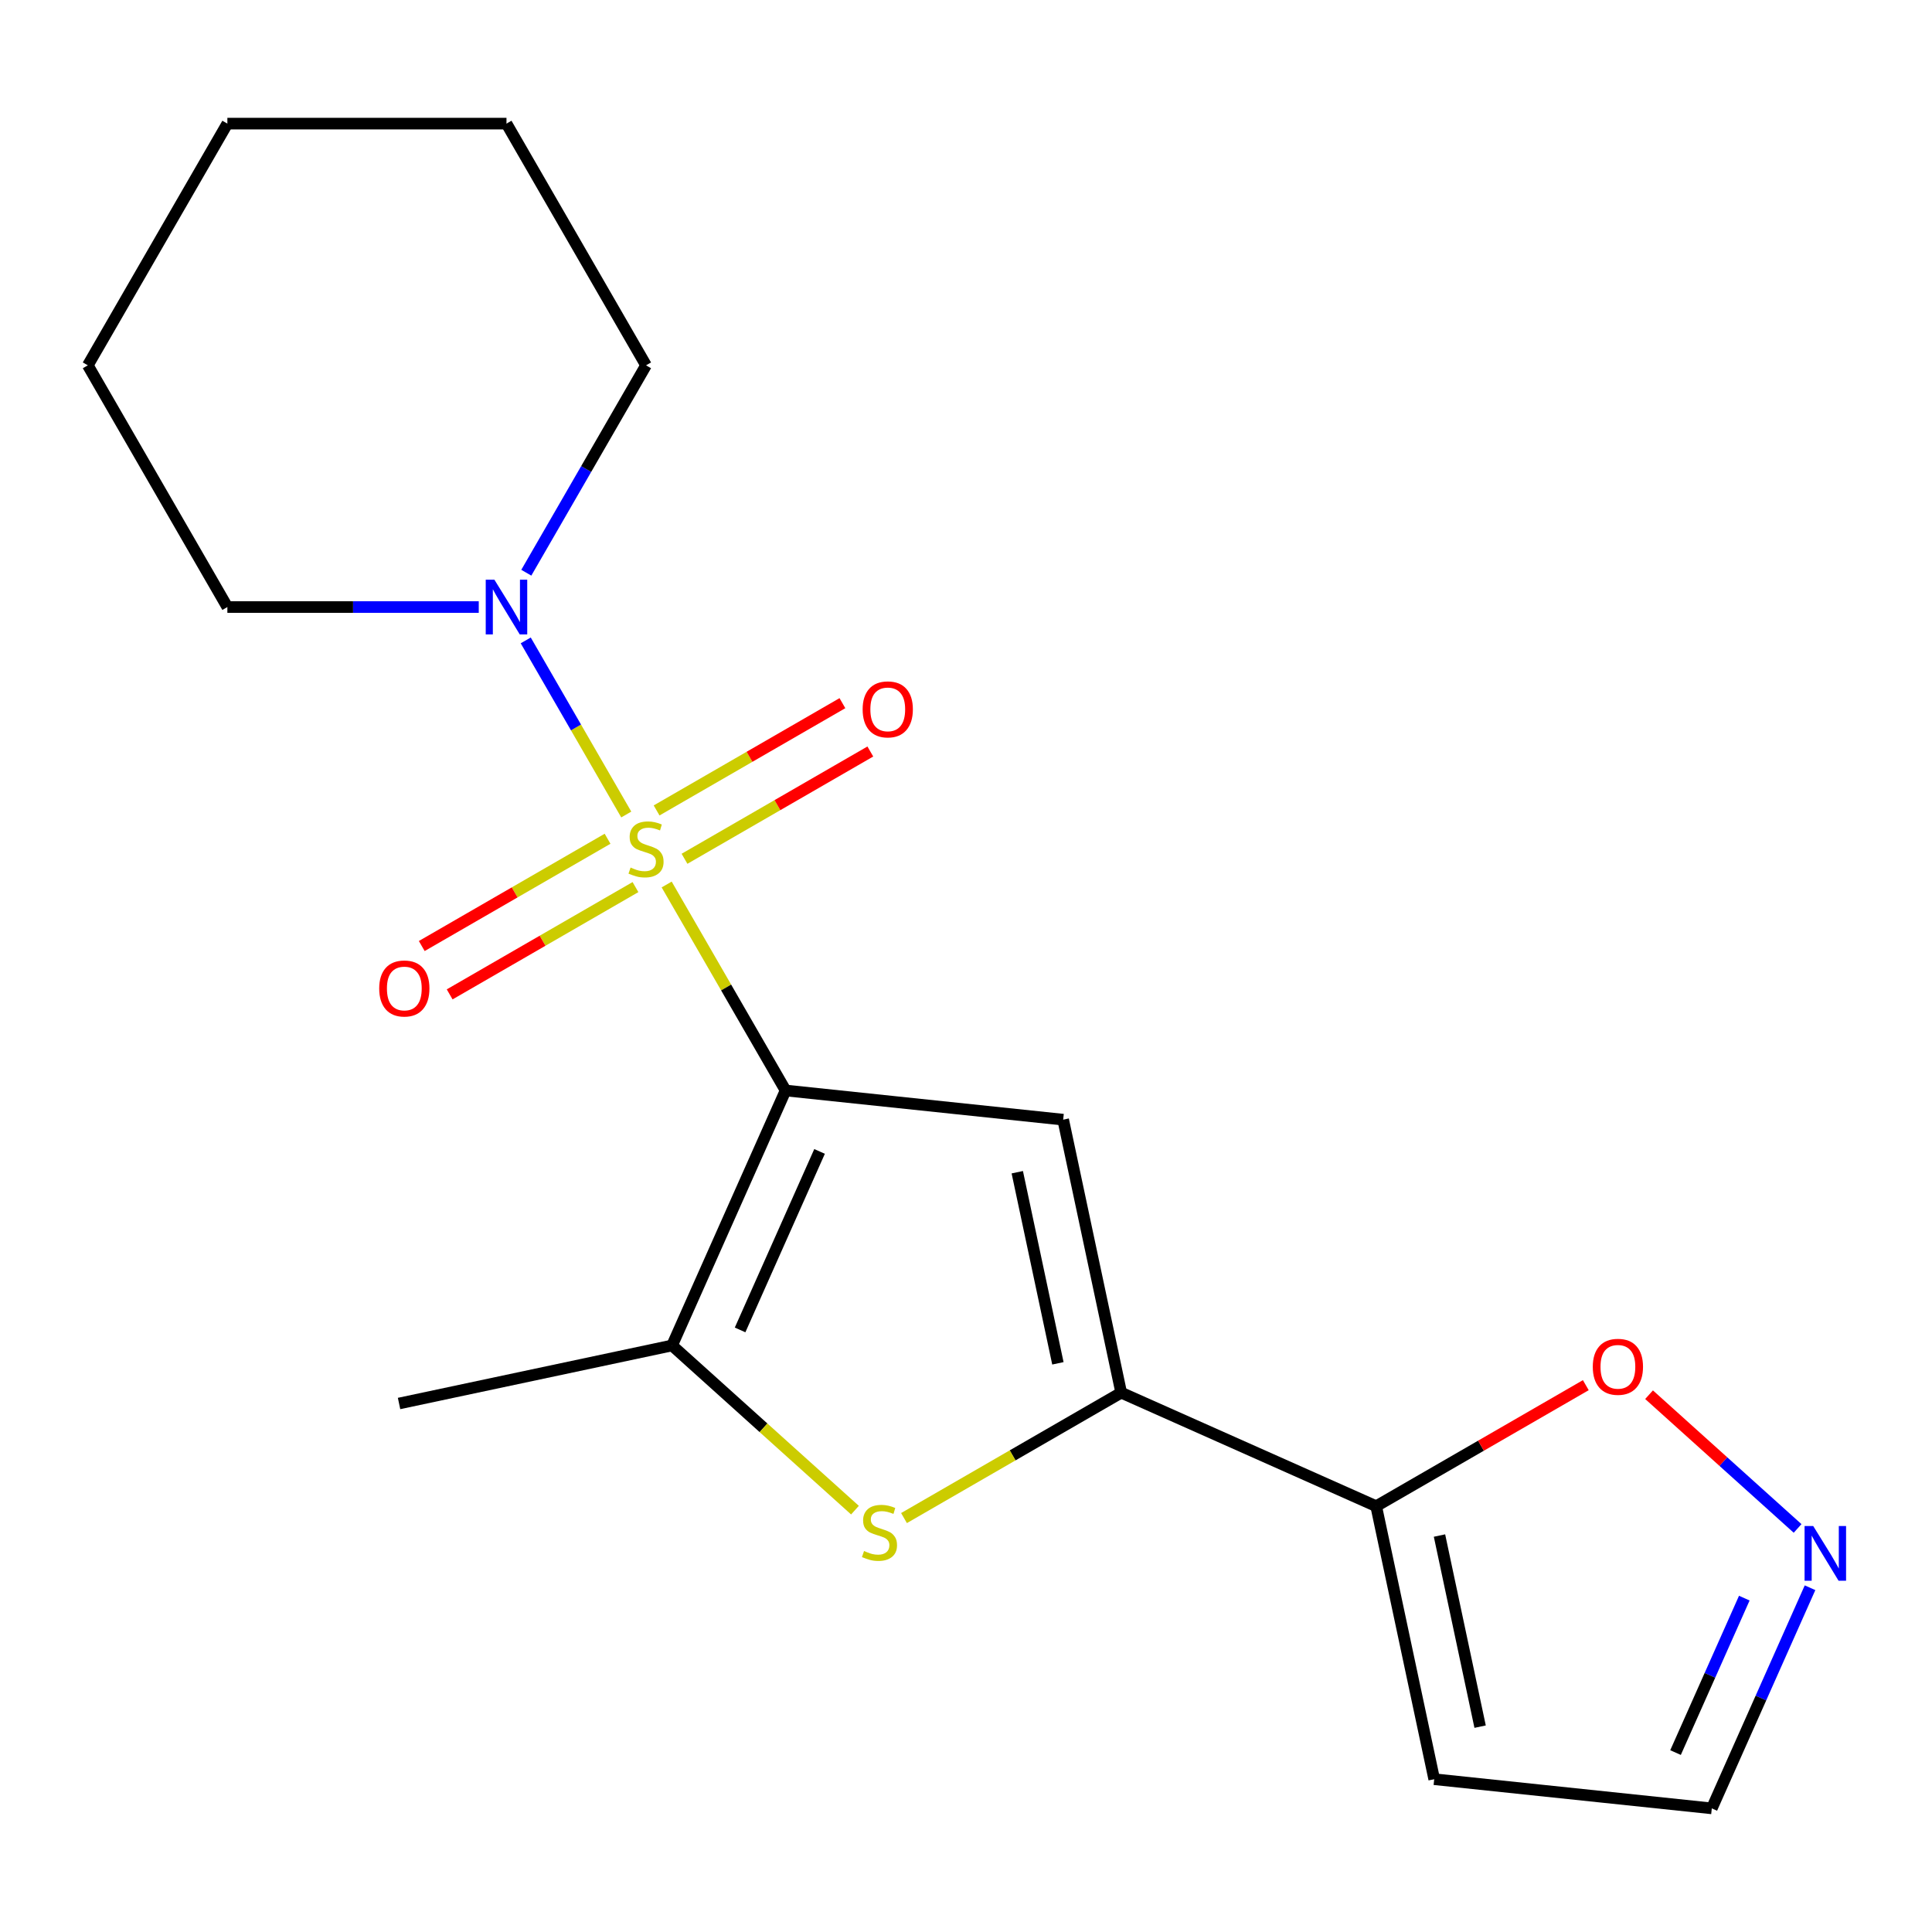 <?xml version='1.0' encoding='iso-8859-1'?>
<svg version='1.1' baseProfile='full'
              xmlns='http://www.w3.org/2000/svg'
                      xmlns:rdkit='http://www.rdkit.org/xml'
                      xmlns:xlink='http://www.w3.org/1999/xlink'
                  xml:space='preserve'
width='1000px' height='1000px' viewBox='0 0 1000 1000'>
<!-- END OF HEADER -->
<rect style='opacity:1.0;fill:#FFFFFF;stroke:none' width='1000' height='1000' x='0' y='0'> </rect>
<path class='bond-0' d='M 345.065,457.813 L 375.843,511.123' style='fill:none;fill-rule:evenodd;stroke:#CCCC00;stroke-width:6px;stroke-linecap:butt;stroke-linejoin:miter;stroke-opacity:1' />
<path class='bond-0' d='M 375.843,511.123 L 406.622,564.433' style='fill:none;fill-rule:evenodd;stroke:#000000;stroke-width:6px;stroke-linecap:butt;stroke-linejoin:miter;stroke-opacity:1' />
<path class='bond-5' d='M 324.151,421.589 L 298.136,376.529' style='fill:none;fill-rule:evenodd;stroke:#CCCC00;stroke-width:6px;stroke-linecap:butt;stroke-linejoin:miter;stroke-opacity:1' />
<path class='bond-5' d='M 298.136,376.529 L 272.12,331.469' style='fill:none;fill-rule:evenodd;stroke:#0000FF;stroke-width:6px;stroke-linecap:butt;stroke-linejoin:miter;stroke-opacity:1' />
<path class='bond-8' d='M 354.303,444.505 L 402.391,416.741' style='fill:none;fill-rule:evenodd;stroke:#CCCC00;stroke-width:6px;stroke-linecap:butt;stroke-linejoin:miter;stroke-opacity:1' />
<path class='bond-8' d='M 402.391,416.741 L 450.479,388.978' style='fill:none;fill-rule:evenodd;stroke:#FF0000;stroke-width:6px;stroke-linecap:butt;stroke-linejoin:miter;stroke-opacity:1' />
<path class='bond-8' d='M 339.857,419.482 L 387.944,391.719' style='fill:none;fill-rule:evenodd;stroke:#CCCC00;stroke-width:6px;stroke-linecap:butt;stroke-linejoin:miter;stroke-opacity:1' />
<path class='bond-8' d='M 387.944,391.719 L 436.032,363.956' style='fill:none;fill-rule:evenodd;stroke:#FF0000;stroke-width:6px;stroke-linecap:butt;stroke-linejoin:miter;stroke-opacity:1' />
<path class='bond-9' d='M 314.473,434.137 L 266.386,461.901' style='fill:none;fill-rule:evenodd;stroke:#CCCC00;stroke-width:6px;stroke-linecap:butt;stroke-linejoin:miter;stroke-opacity:1' />
<path class='bond-9' d='M 266.386,461.901 L 218.298,489.664' style='fill:none;fill-rule:evenodd;stroke:#FF0000;stroke-width:6px;stroke-linecap:butt;stroke-linejoin:miter;stroke-opacity:1' />
<path class='bond-9' d='M 328.92,459.16 L 280.833,486.923' style='fill:none;fill-rule:evenodd;stroke:#CCCC00;stroke-width:6px;stroke-linecap:butt;stroke-linejoin:miter;stroke-opacity:1' />
<path class='bond-9' d='M 280.833,486.923 L 232.745,514.687' style='fill:none;fill-rule:evenodd;stroke:#FF0000;stroke-width:6px;stroke-linecap:butt;stroke-linejoin:miter;stroke-opacity:1' />
<path class='bond-1' d='M 406.622,564.433 L 550.297,579.534' style='fill:none;fill-rule:evenodd;stroke:#000000;stroke-width:6px;stroke-linecap:butt;stroke-linejoin:miter;stroke-opacity:1' />
<path class='bond-3' d='M 406.622,564.433 L 347.862,696.41' style='fill:none;fill-rule:evenodd;stroke:#000000;stroke-width:6px;stroke-linecap:butt;stroke-linejoin:miter;stroke-opacity:1' />
<path class='bond-3' d='M 424.203,595.982 L 383.071,688.366' style='fill:none;fill-rule:evenodd;stroke:#000000;stroke-width:6px;stroke-linecap:butt;stroke-linejoin:miter;stroke-opacity:1' />
<path class='bond-2' d='M 550.297,579.534 L 580.334,720.844' style='fill:none;fill-rule:evenodd;stroke:#000000;stroke-width:6px;stroke-linecap:butt;stroke-linejoin:miter;stroke-opacity:1' />
<path class='bond-2' d='M 526.541,606.738 L 547.566,705.655' style='fill:none;fill-rule:evenodd;stroke:#000000;stroke-width:6px;stroke-linecap:butt;stroke-linejoin:miter;stroke-opacity:1' />
<path class='bond-6' d='M 580.334,720.844 L 712.311,779.604' style='fill:none;fill-rule:evenodd;stroke:#000000;stroke-width:6px;stroke-linecap:butt;stroke-linejoin:miter;stroke-opacity:1' />
<path class='bond-19' d='M 580.334,720.844 L 524.124,753.297' style='fill:none;fill-rule:evenodd;stroke:#000000;stroke-width:6px;stroke-linecap:butt;stroke-linejoin:miter;stroke-opacity:1' />
<path class='bond-19' d='M 524.124,753.297 L 467.913,785.75' style='fill:none;fill-rule:evenodd;stroke:#CCCC00;stroke-width:6px;stroke-linecap:butt;stroke-linejoin:miter;stroke-opacity:1' />
<path class='bond-4' d='M 347.862,696.41 L 395.196,739.03' style='fill:none;fill-rule:evenodd;stroke:#000000;stroke-width:6px;stroke-linecap:butt;stroke-linejoin:miter;stroke-opacity:1' />
<path class='bond-4' d='M 395.196,739.03 L 442.53,781.65' style='fill:none;fill-rule:evenodd;stroke:#CCCC00;stroke-width:6px;stroke-linecap:butt;stroke-linejoin:miter;stroke-opacity:1' />
<path class='bond-13' d='M 347.862,696.41 L 206.552,726.447' style='fill:none;fill-rule:evenodd;stroke:#000000;stroke-width:6px;stroke-linecap:butt;stroke-linejoin:miter;stroke-opacity:1' />
<path class='bond-14' d='M 272.415,296.437 L 303.402,242.767' style='fill:none;fill-rule:evenodd;stroke:#0000FF;stroke-width:6px;stroke-linecap:butt;stroke-linejoin:miter;stroke-opacity:1' />
<path class='bond-14' d='M 303.402,242.767 L 334.388,189.097' style='fill:none;fill-rule:evenodd;stroke:#000000;stroke-width:6px;stroke-linecap:butt;stroke-linejoin:miter;stroke-opacity:1' />
<path class='bond-15' d='M 247.803,314.209 L 182.746,314.209' style='fill:none;fill-rule:evenodd;stroke:#0000FF;stroke-width:6px;stroke-linecap:butt;stroke-linejoin:miter;stroke-opacity:1' />
<path class='bond-15' d='M 182.746,314.209 L 117.688,314.209' style='fill:none;fill-rule:evenodd;stroke:#000000;stroke-width:6px;stroke-linecap:butt;stroke-linejoin:miter;stroke-opacity:1' />
<path class='bond-10' d='M 712.311,779.604 L 766.561,748.283' style='fill:none;fill-rule:evenodd;stroke:#000000;stroke-width:6px;stroke-linecap:butt;stroke-linejoin:miter;stroke-opacity:1' />
<path class='bond-10' d='M 766.561,748.283 L 820.811,716.961' style='fill:none;fill-rule:evenodd;stroke:#FF0000;stroke-width:6px;stroke-linecap:butt;stroke-linejoin:miter;stroke-opacity:1' />
<path class='bond-11' d='M 712.311,779.604 L 742.347,920.914' style='fill:none;fill-rule:evenodd;stroke:#000000;stroke-width:6px;stroke-linecap:butt;stroke-linejoin:miter;stroke-opacity:1' />
<path class='bond-11' d='M 745.078,794.793 L 766.104,893.71' style='fill:none;fill-rule:evenodd;stroke:#000000;stroke-width:6px;stroke-linecap:butt;stroke-linejoin:miter;stroke-opacity:1' />
<path class='bond-7' d='M 930.431,791.116 L 891.992,756.504' style='fill:none;fill-rule:evenodd;stroke:#0000FF;stroke-width:6px;stroke-linecap:butt;stroke-linejoin:miter;stroke-opacity:1' />
<path class='bond-7' d='M 891.992,756.504 L 853.552,721.893' style='fill:none;fill-rule:evenodd;stroke:#FF0000;stroke-width:6px;stroke-linecap:butt;stroke-linejoin:miter;stroke-opacity:1' />
<path class='bond-21' d='M 936.87,821.81 L 911.447,878.912' style='fill:none;fill-rule:evenodd;stroke:#0000FF;stroke-width:6px;stroke-linecap:butt;stroke-linejoin:miter;stroke-opacity:1' />
<path class='bond-21' d='M 911.447,878.912 L 886.023,936.015' style='fill:none;fill-rule:evenodd;stroke:#000000;stroke-width:6px;stroke-linecap:butt;stroke-linejoin:miter;stroke-opacity:1' />
<path class='bond-21' d='M 902.848,827.188 L 885.051,867.16' style='fill:none;fill-rule:evenodd;stroke:#0000FF;stroke-width:6px;stroke-linecap:butt;stroke-linejoin:miter;stroke-opacity:1' />
<path class='bond-21' d='M 885.051,867.16 L 867.255,907.132' style='fill:none;fill-rule:evenodd;stroke:#000000;stroke-width:6px;stroke-linecap:butt;stroke-linejoin:miter;stroke-opacity:1' />
<path class='bond-12' d='M 742.347,920.914 L 886.023,936.015' style='fill:none;fill-rule:evenodd;stroke:#000000;stroke-width:6px;stroke-linecap:butt;stroke-linejoin:miter;stroke-opacity:1' />
<path class='bond-17' d='M 334.388,189.097 L 262.155,63.985' style='fill:none;fill-rule:evenodd;stroke:#000000;stroke-width:6px;stroke-linecap:butt;stroke-linejoin:miter;stroke-opacity:1' />
<path class='bond-16' d='M 117.688,314.209 L 45.455,189.097' style='fill:none;fill-rule:evenodd;stroke:#000000;stroke-width:6px;stroke-linecap:butt;stroke-linejoin:miter;stroke-opacity:1' />
<path class='bond-18' d='M 45.455,189.097 L 117.688,63.985' style='fill:none;fill-rule:evenodd;stroke:#000000;stroke-width:6px;stroke-linecap:butt;stroke-linejoin:miter;stroke-opacity:1' />
<path class='bond-20' d='M 262.155,63.985 L 117.688,63.985' style='fill:none;fill-rule:evenodd;stroke:#000000;stroke-width:6px;stroke-linecap:butt;stroke-linejoin:miter;stroke-opacity:1' />
<path  class='atom-0' d='M 326.388 449.041
Q 326.708 449.161, 328.028 449.721
Q 329.348 450.281, 330.788 450.641
Q 332.268 450.961, 333.708 450.961
Q 336.388 450.961, 337.948 449.681
Q 339.508 448.361, 339.508 446.081
Q 339.508 444.521, 338.708 443.561
Q 337.948 442.601, 336.748 442.081
Q 335.548 441.561, 333.548 440.961
Q 331.028 440.201, 329.508 439.481
Q 328.028 438.761, 326.948 437.241
Q 325.908 435.721, 325.908 433.161
Q 325.908 429.601, 328.308 427.401
Q 330.748 425.201, 335.548 425.201
Q 338.828 425.201, 342.548 426.761
L 341.628 429.841
Q 338.228 428.441, 335.668 428.441
Q 332.908 428.441, 331.388 429.601
Q 329.868 430.721, 329.908 432.681
Q 329.908 434.201, 330.668 435.121
Q 331.468 436.041, 332.588 436.561
Q 333.748 437.081, 335.668 437.681
Q 338.228 438.481, 339.748 439.281
Q 341.268 440.081, 342.348 441.721
Q 343.468 443.321, 343.468 446.081
Q 343.468 450.001, 340.828 452.121
Q 338.228 454.201, 333.868 454.201
Q 331.348 454.201, 329.428 453.641
Q 327.548 453.121, 325.308 452.201
L 326.388 449.041
' fill='#CCCC00'/>
<path  class='atom-5' d='M 447.222 802.798
Q 447.542 802.918, 448.862 803.478
Q 450.182 804.038, 451.622 804.398
Q 453.102 804.718, 454.542 804.718
Q 457.222 804.718, 458.782 803.438
Q 460.342 802.118, 460.342 799.838
Q 460.342 798.278, 459.542 797.318
Q 458.782 796.358, 457.582 795.838
Q 456.382 795.318, 454.382 794.718
Q 451.862 793.958, 450.342 793.238
Q 448.862 792.518, 447.782 790.998
Q 446.742 789.478, 446.742 786.918
Q 446.742 783.358, 449.142 781.158
Q 451.582 778.958, 456.382 778.958
Q 459.662 778.958, 463.382 780.518
L 462.462 783.598
Q 459.062 782.198, 456.502 782.198
Q 453.742 782.198, 452.222 783.358
Q 450.702 784.478, 450.742 786.438
Q 450.742 787.958, 451.502 788.878
Q 452.302 789.798, 453.422 790.318
Q 454.582 790.838, 456.502 791.438
Q 459.062 792.238, 460.582 793.038
Q 462.102 793.838, 463.182 795.478
Q 464.302 797.078, 464.302 799.838
Q 464.302 803.758, 461.662 805.878
Q 459.062 807.958, 454.702 807.958
Q 452.182 807.958, 450.262 807.398
Q 448.382 806.878, 446.142 805.958
L 447.222 802.798
' fill='#CCCC00'/>
<path  class='atom-6' d='M 255.895 300.049
L 265.175 315.049
Q 266.095 316.529, 267.575 319.209
Q 269.055 321.889, 269.135 322.049
L 269.135 300.049
L 272.895 300.049
L 272.895 328.369
L 269.015 328.369
L 259.055 311.969
Q 257.895 310.049, 256.655 307.849
Q 255.455 305.649, 255.095 304.969
L 255.095 328.369
L 251.415 328.369
L 251.415 300.049
L 255.895 300.049
' fill='#0000FF'/>
<path  class='atom-8' d='M 938.523 789.878
L 947.803 804.878
Q 948.723 806.358, 950.203 809.038
Q 951.683 811.718, 951.763 811.878
L 951.763 789.878
L 955.523 789.878
L 955.523 818.198
L 951.643 818.198
L 941.683 801.798
Q 940.523 799.878, 939.283 797.678
Q 938.083 795.478, 937.723 794.798
L 937.723 818.198
L 934.043 818.198
L 934.043 789.878
L 938.523 789.878
' fill='#0000FF'/>
<path  class='atom-9' d='M 446.501 367.168
Q 446.501 360.368, 449.861 356.568
Q 453.221 352.768, 459.501 352.768
Q 465.781 352.768, 469.141 356.568
Q 472.501 360.368, 472.501 367.168
Q 472.501 374.048, 469.101 377.968
Q 465.701 381.848, 459.501 381.848
Q 453.261 381.848, 449.861 377.968
Q 446.501 374.088, 446.501 367.168
M 459.501 378.648
Q 463.821 378.648, 466.141 375.768
Q 468.501 372.848, 468.501 367.168
Q 468.501 361.608, 466.141 358.808
Q 463.821 355.968, 459.501 355.968
Q 455.181 355.968, 452.821 358.768
Q 450.501 361.568, 450.501 367.168
Q 450.501 372.888, 452.821 375.768
Q 455.181 378.648, 459.501 378.648
' fill='#FF0000'/>
<path  class='atom-10' d='M 196.276 511.635
Q 196.276 504.835, 199.636 501.035
Q 202.996 497.235, 209.276 497.235
Q 215.556 497.235, 218.916 501.035
Q 222.276 504.835, 222.276 511.635
Q 222.276 518.515, 218.876 522.435
Q 215.476 526.315, 209.276 526.315
Q 203.036 526.315, 199.636 522.435
Q 196.276 518.555, 196.276 511.635
M 209.276 523.115
Q 213.596 523.115, 215.916 520.235
Q 218.276 517.315, 218.276 511.635
Q 218.276 506.075, 215.916 503.275
Q 213.596 500.435, 209.276 500.435
Q 204.956 500.435, 202.596 503.235
Q 200.276 506.035, 200.276 511.635
Q 200.276 517.355, 202.596 520.235
Q 204.956 523.115, 209.276 523.115
' fill='#FF0000'/>
<path  class='atom-11' d='M 824.423 707.451
Q 824.423 700.651, 827.783 696.851
Q 831.143 693.051, 837.423 693.051
Q 843.703 693.051, 847.063 696.851
Q 850.423 700.651, 850.423 707.451
Q 850.423 714.331, 847.023 718.251
Q 843.623 722.131, 837.423 722.131
Q 831.183 722.131, 827.783 718.251
Q 824.423 714.371, 824.423 707.451
M 837.423 718.931
Q 841.743 718.931, 844.063 716.051
Q 846.423 713.131, 846.423 707.451
Q 846.423 701.891, 844.063 699.091
Q 841.743 696.251, 837.423 696.251
Q 833.103 696.251, 830.743 699.051
Q 828.423 701.851, 828.423 707.451
Q 828.423 713.171, 830.743 716.051
Q 833.103 718.931, 837.423 718.931
' fill='#FF0000'/>
</svg>
